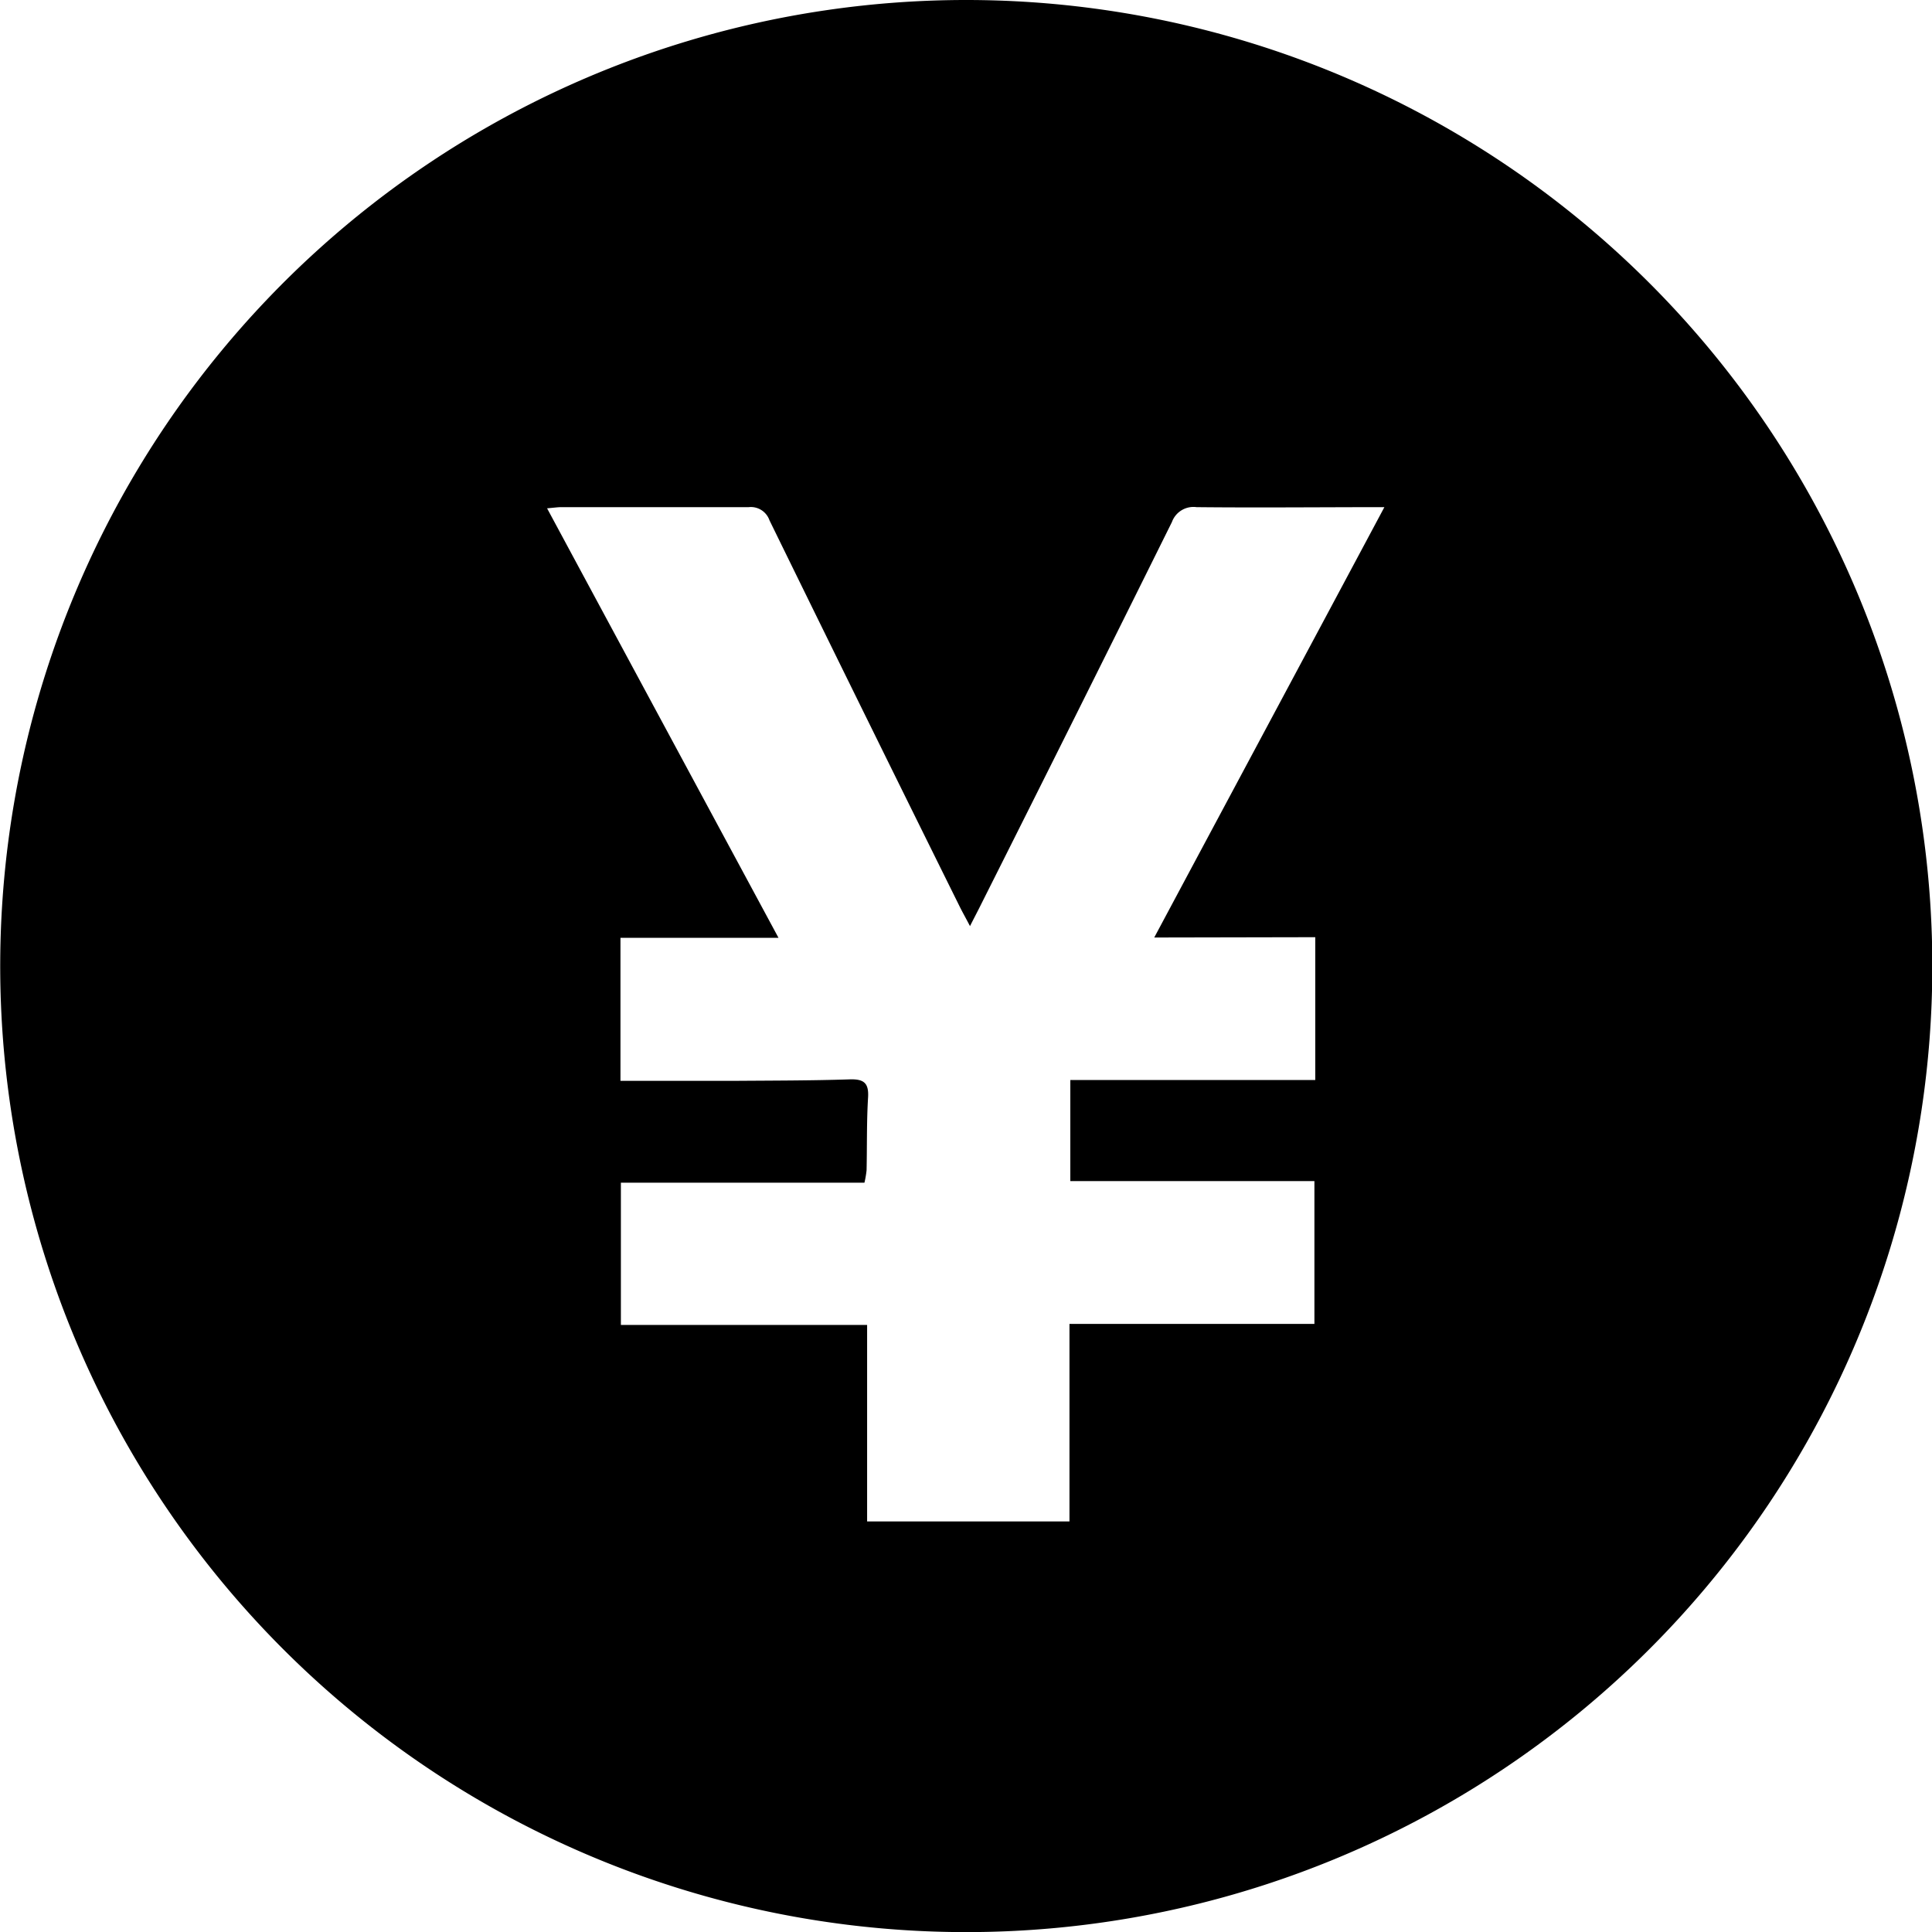 <svg xmlns="http://www.w3.org/2000/svg" width="18.141" height="18.141" viewBox="0 0 18.141 18.141">
  <path id="Path_300" data-name="Path 300" d="M1128.5,137.959a9.071,9.071,0,1,0,9.066,9.091,9.072,9.072,0,0,0-9.066-9.091m3.272,8.8V148.1h-2.3v.949h2.292v1.341h-2.3v1.855h-1.9V150.4h-2.312v-1.336h2.287a.944.944,0,0,0,.02-.117c.005-.228,0-.456.014-.683.008-.135-.038-.174-.172-.17-.363.012-.728.011-1.092.014-.293,0-.586,0-.879,0h-.182v-1.343h1.484c-.732-1.358-1.448-2.686-2.173-4.033.058-.005.1-.011.132-.011.587,0,1.174,0,1.761,0a.185.185,0,0,1,.195.123q.887,1.813,1.783,3.621c.028.057.06.113.1.19.043-.085.076-.147.107-.21q.9-1.791,1.789-3.584a.215.215,0,0,1,.231-.14c.576.006,1.153,0,1.764,0-.721,1.35-1.433,2.679-2.161,4.041Z" transform="translate(-1119.422 -137.959)"/>
</svg>
